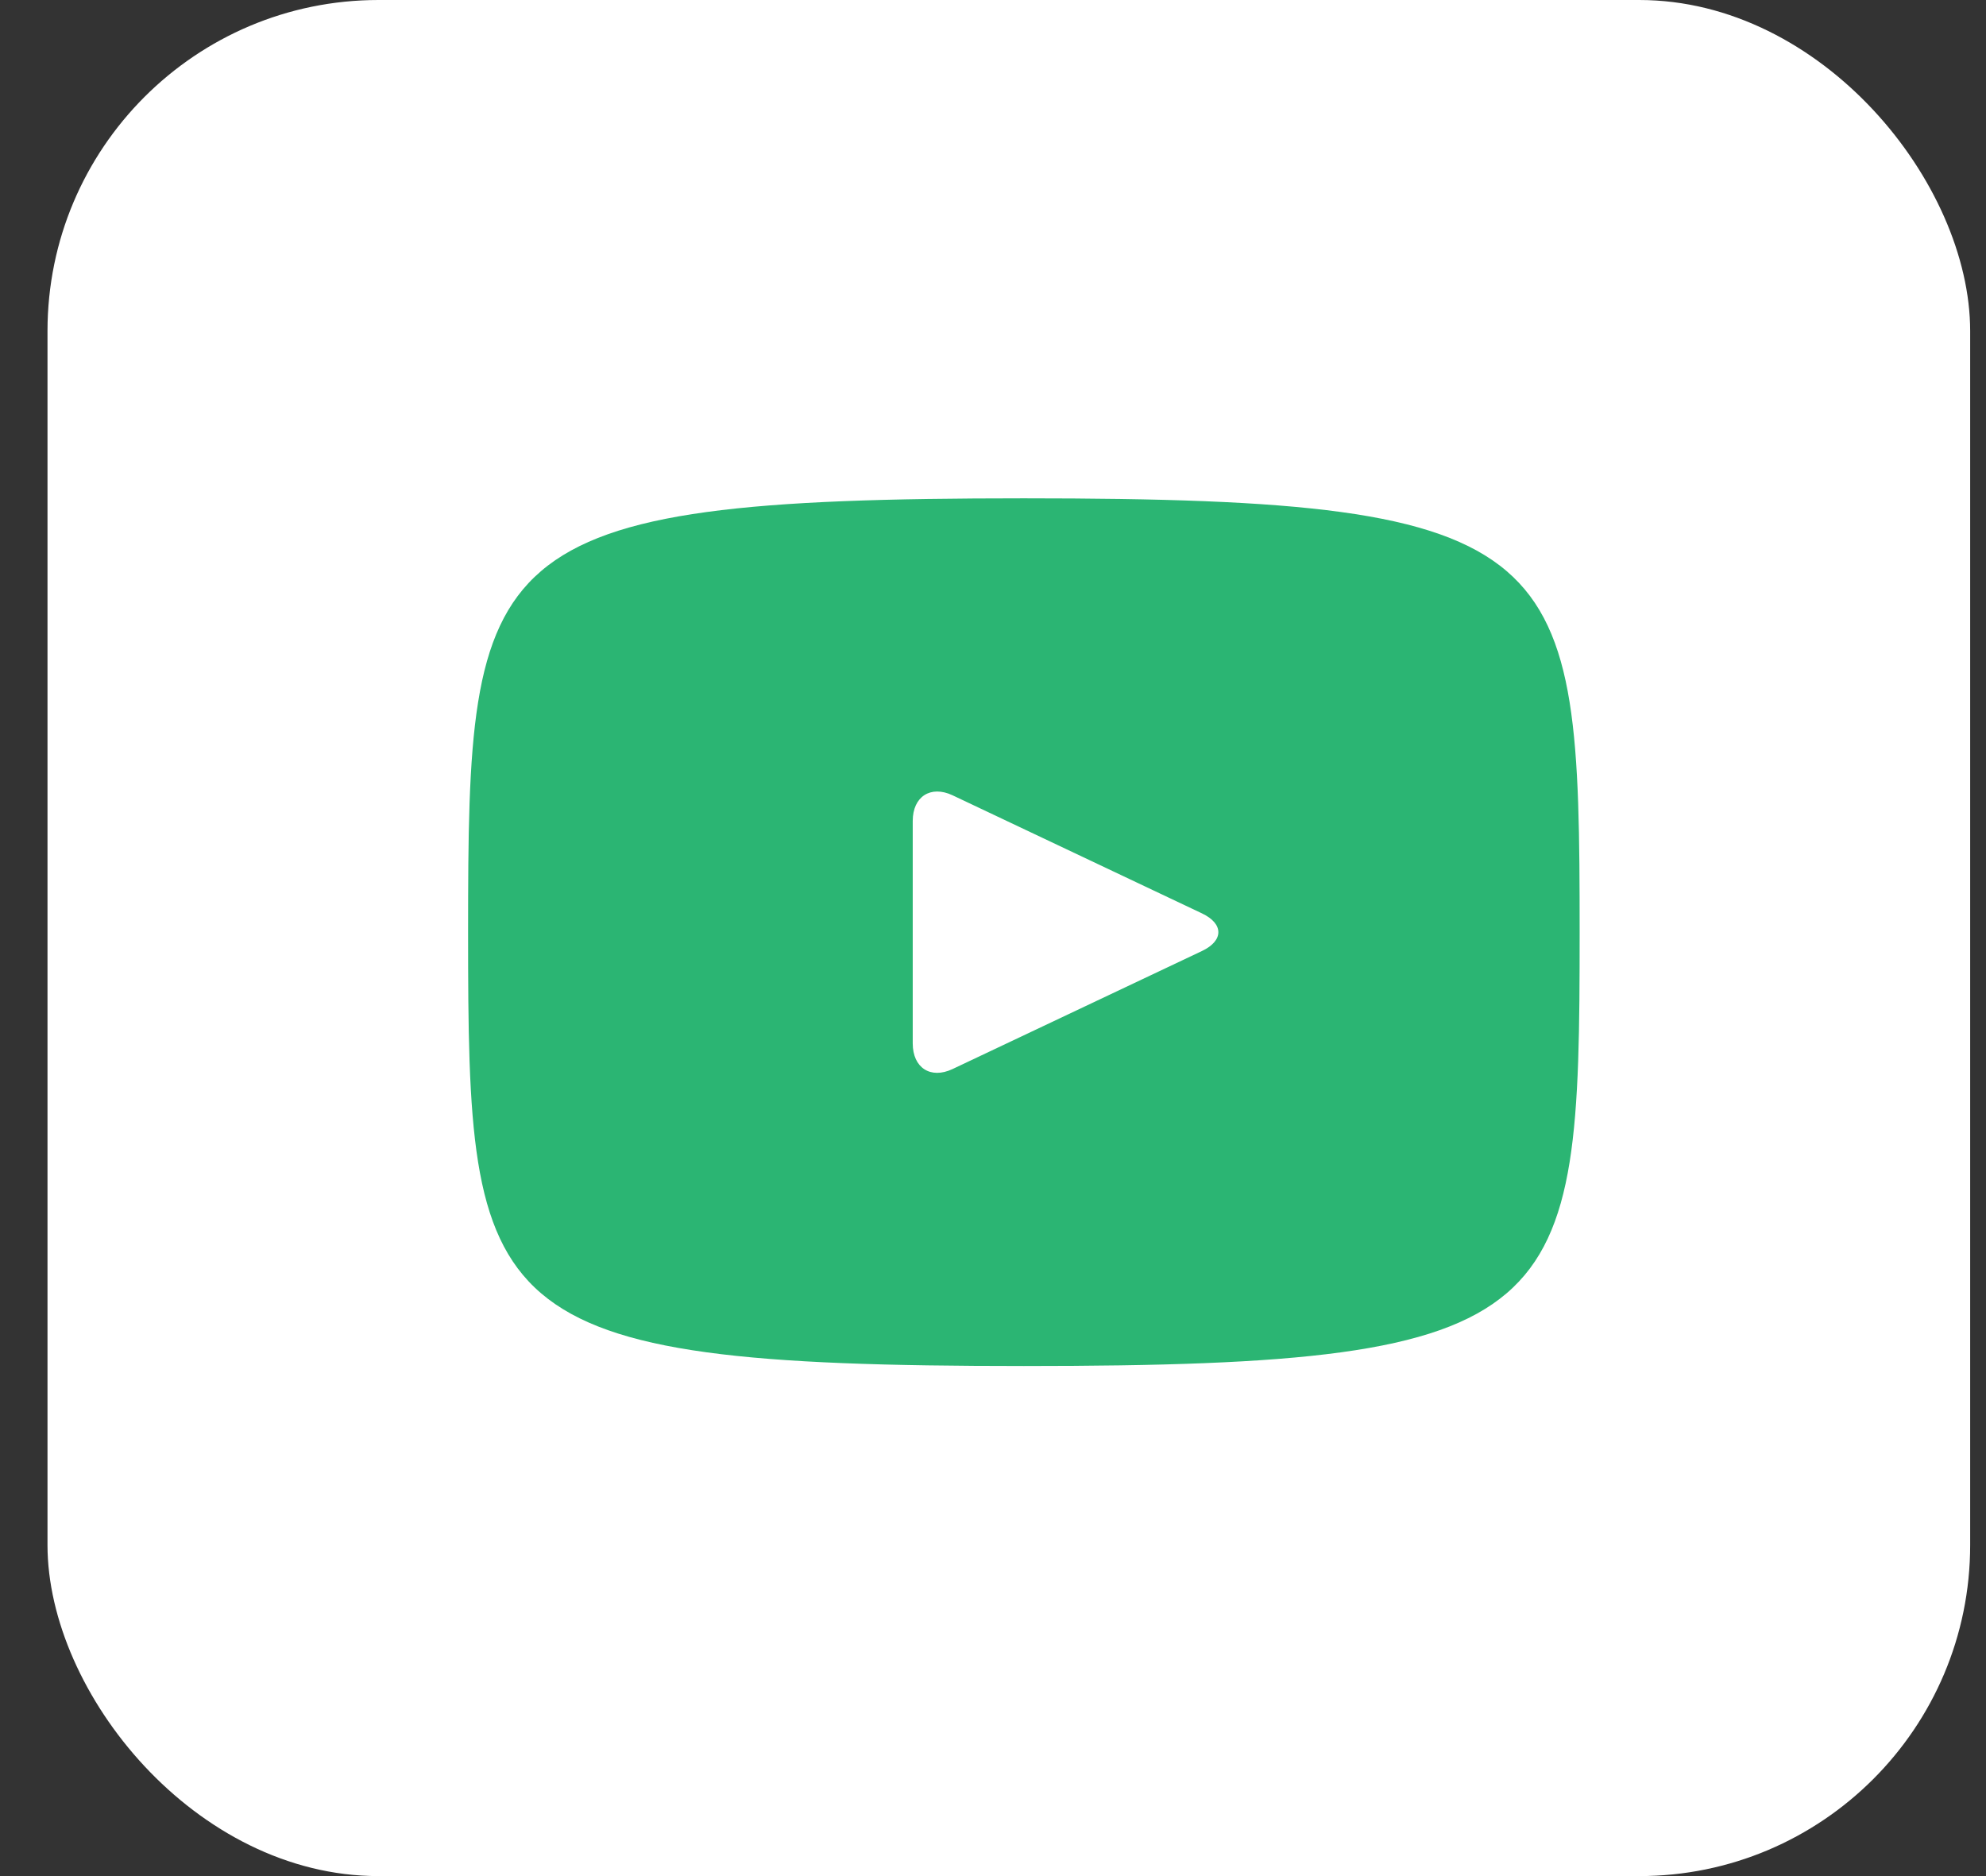<svg width="36" height="34" viewBox="0 0 36 34" fill="none" xmlns="http://www.w3.org/2000/svg">
<rect x="0" y="0" width="36" height="34" fill="#333333" stroke="none"/>
<rect x="0.861" width="34.852" height="34" rx="6" fill="white"/>
<path d="M18.559 9.031C8.658 9.031 8.485 9.924 8.485 16.894C8.485 23.864 8.658 24.756 18.559 24.756C28.46 24.756 28.634 23.864 28.634 16.894C28.634 9.924 28.46 9.031 18.559 9.031ZM21.788 17.235L17.265 19.375C16.869 19.561 16.545 19.353 16.545 18.909V14.878C16.545 14.436 16.869 14.227 17.265 14.412L21.788 16.553C22.184 16.741 22.184 17.047 21.788 17.235Z" fill="#2BB573"/>
</svg>
